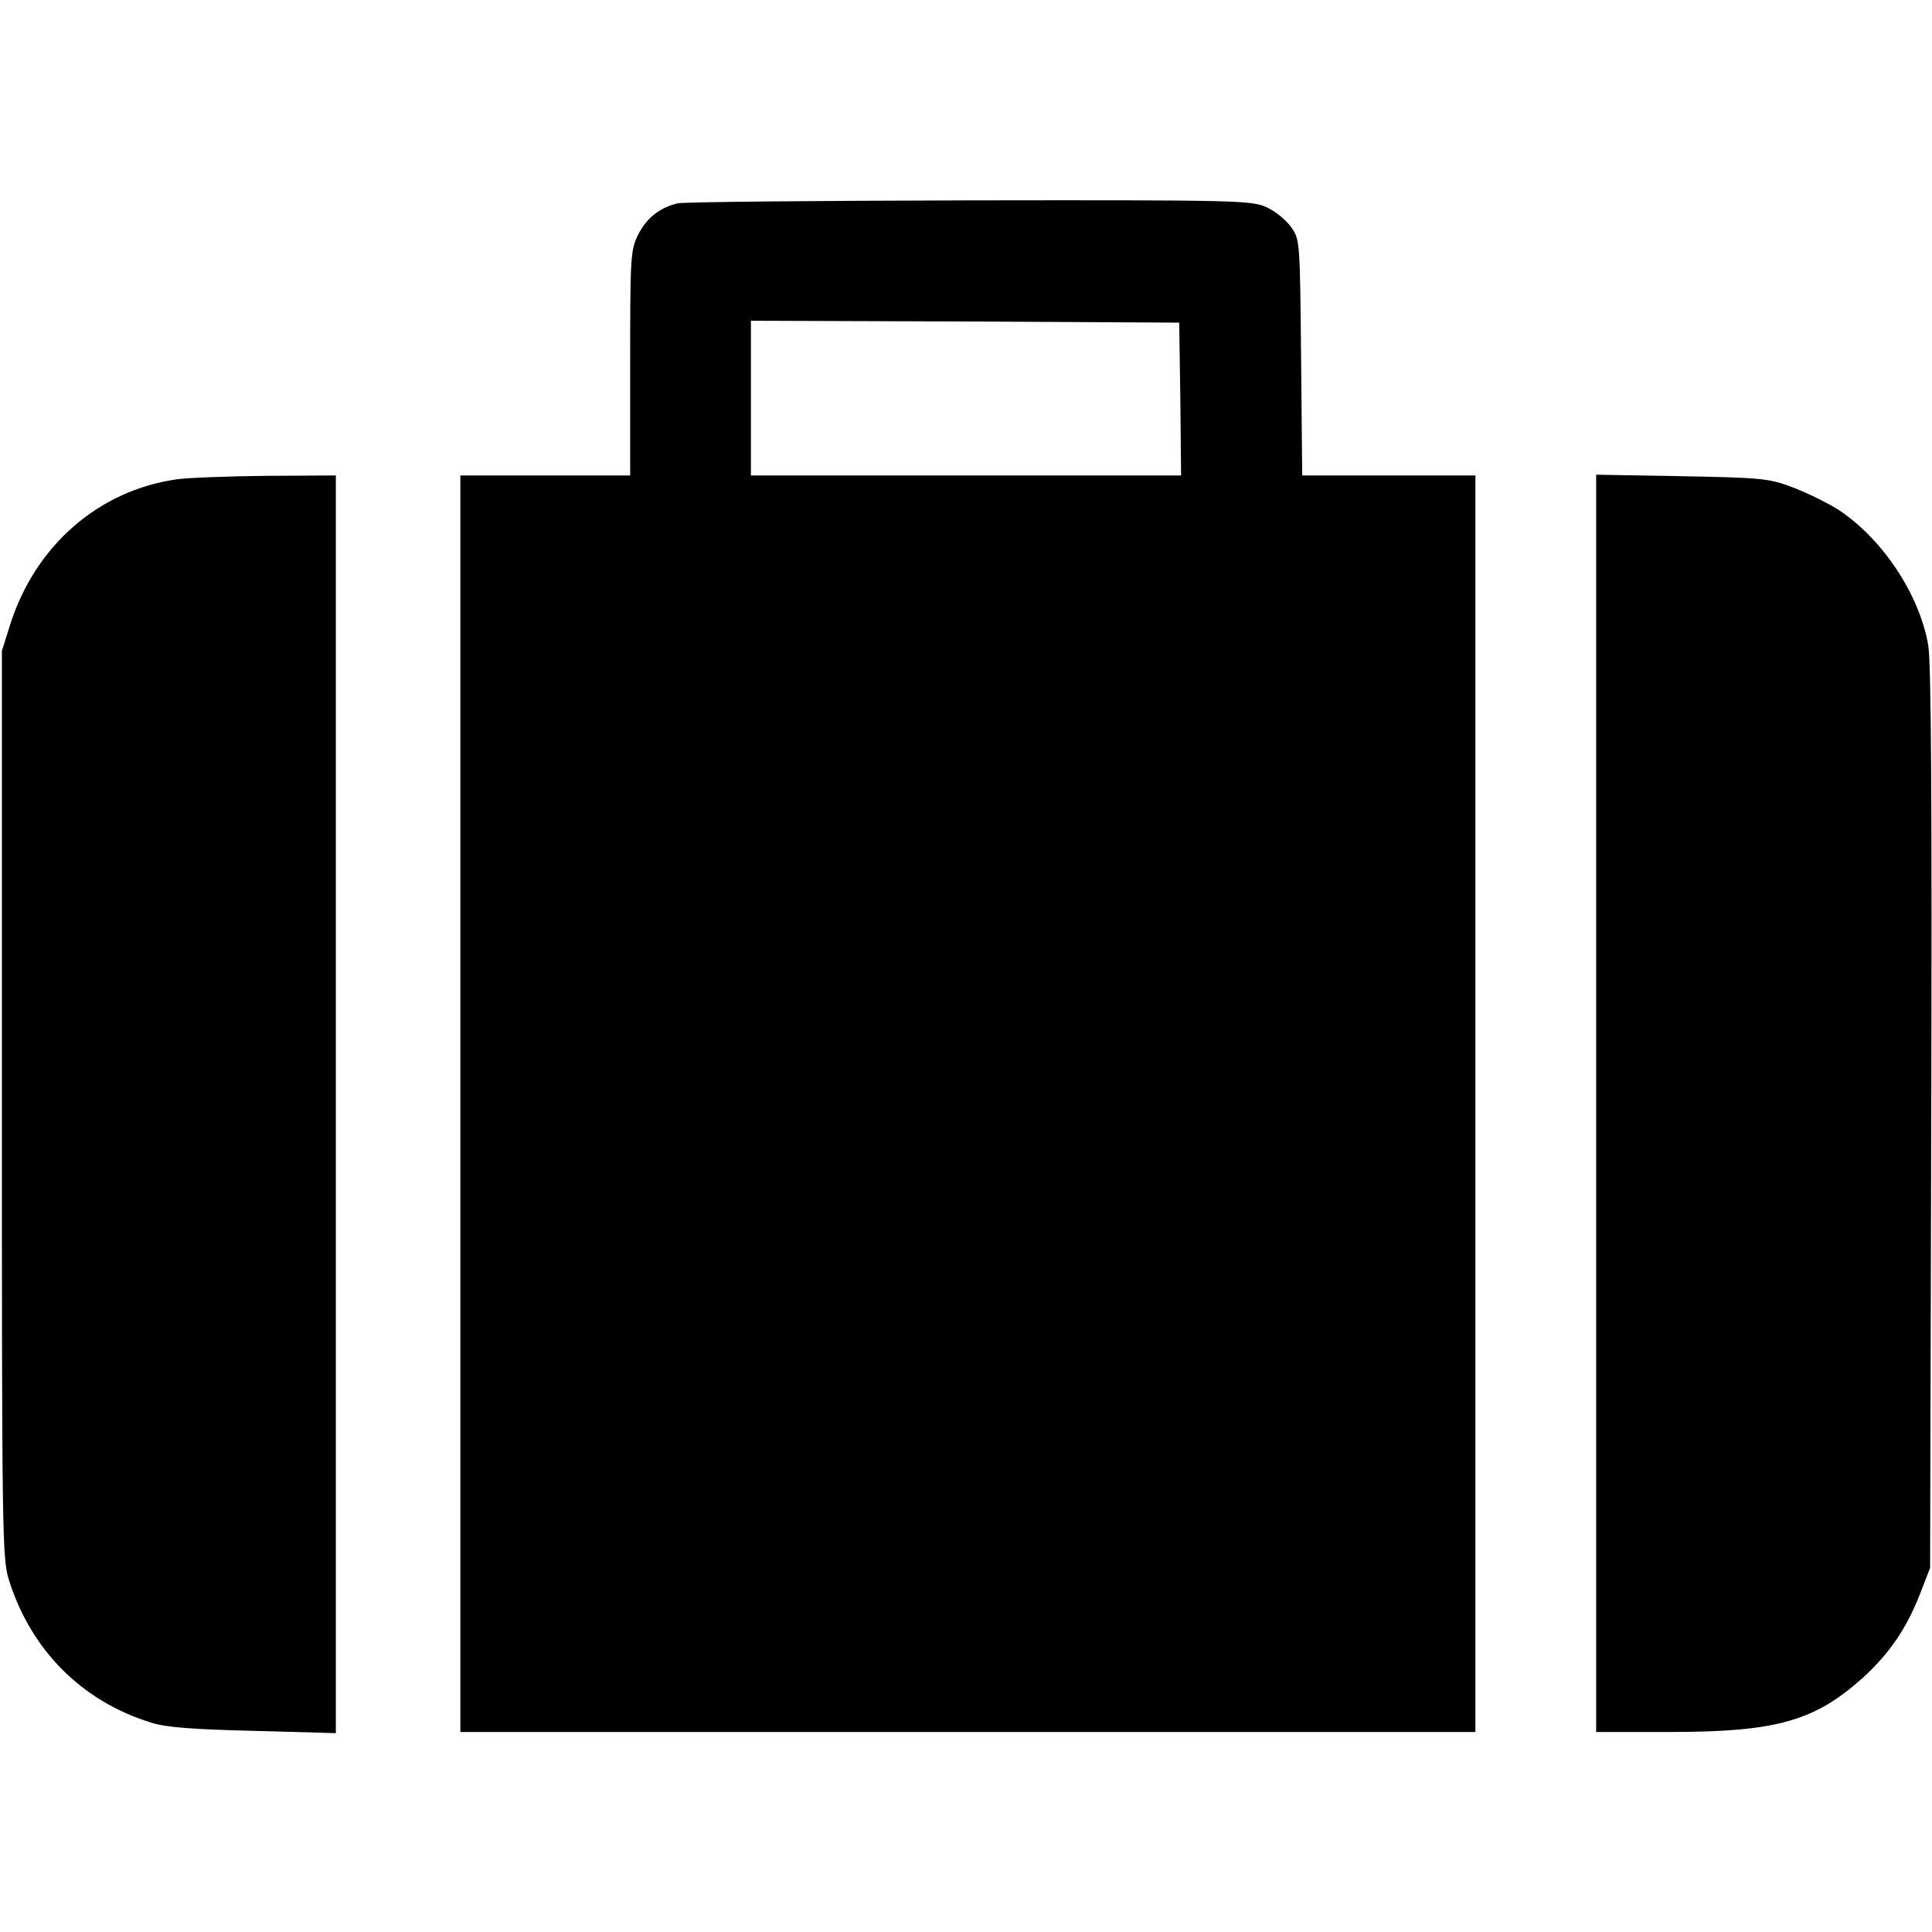 <?xml version="1.0" standalone="no"?>
<!DOCTYPE svg PUBLIC "-//W3C//DTD SVG 20010904//EN"
 "http://www.w3.org/TR/2001/REC-SVG-20010904/DTD/svg10.dtd">
<svg version="1.0" xmlns="http://www.w3.org/2000/svg"
 width="512pt" height="512pt" viewBox="0 0 512 512"
 preserveAspectRatio="xMidYMid meet">

<g transform="translate(0,512) scale(0.1,-0.1)"
fill="#000000" stroke="none">
<path d="M1795 4581 c-48 -12 -82 -39 -105 -85 -19 -40 -20 -60 -20 -339 l0
-297 -225 0 -225 0 0 -1665 0 -1665 1345 0 1345 0 0 1665 0 1665 -230 0 -229
0 -3 313 c-3 311 -3 312 -27 346 -13 18 -42 42 -65 52 -39 18 -80 19 -786 18
-410 -1 -759 -4 -775 -8z m1333 -518 l2 -203 -570 0 -570 0 0 205 0 205 568
-2 567 -3 3 -202z"/>
<path d="M470 3850 c-208 -29 -376 -175 -443 -385 l-22 -70 0 -1200 c0 -1136
1 -1203 18 -1260 58 -187 193 -323 377 -380 41 -13 110 -18 273 -22 l217 -6 0
1667 0 1666 -182 -1 c-101 -1 -208 -5 -238 -9z"/>
<path d="M4230 2196 l0 -1666 193 0 c285 0 386 29 514 144 71 65 116 131 152
224 l26 67 3 1190 c2 835 0 1209 -8 1255 -23 135 -123 285 -241 361 -28 17
-80 43 -117 57 -63 24 -80 26 -294 30 l-228 4 0 -1666z"/>
</g>
</svg>
